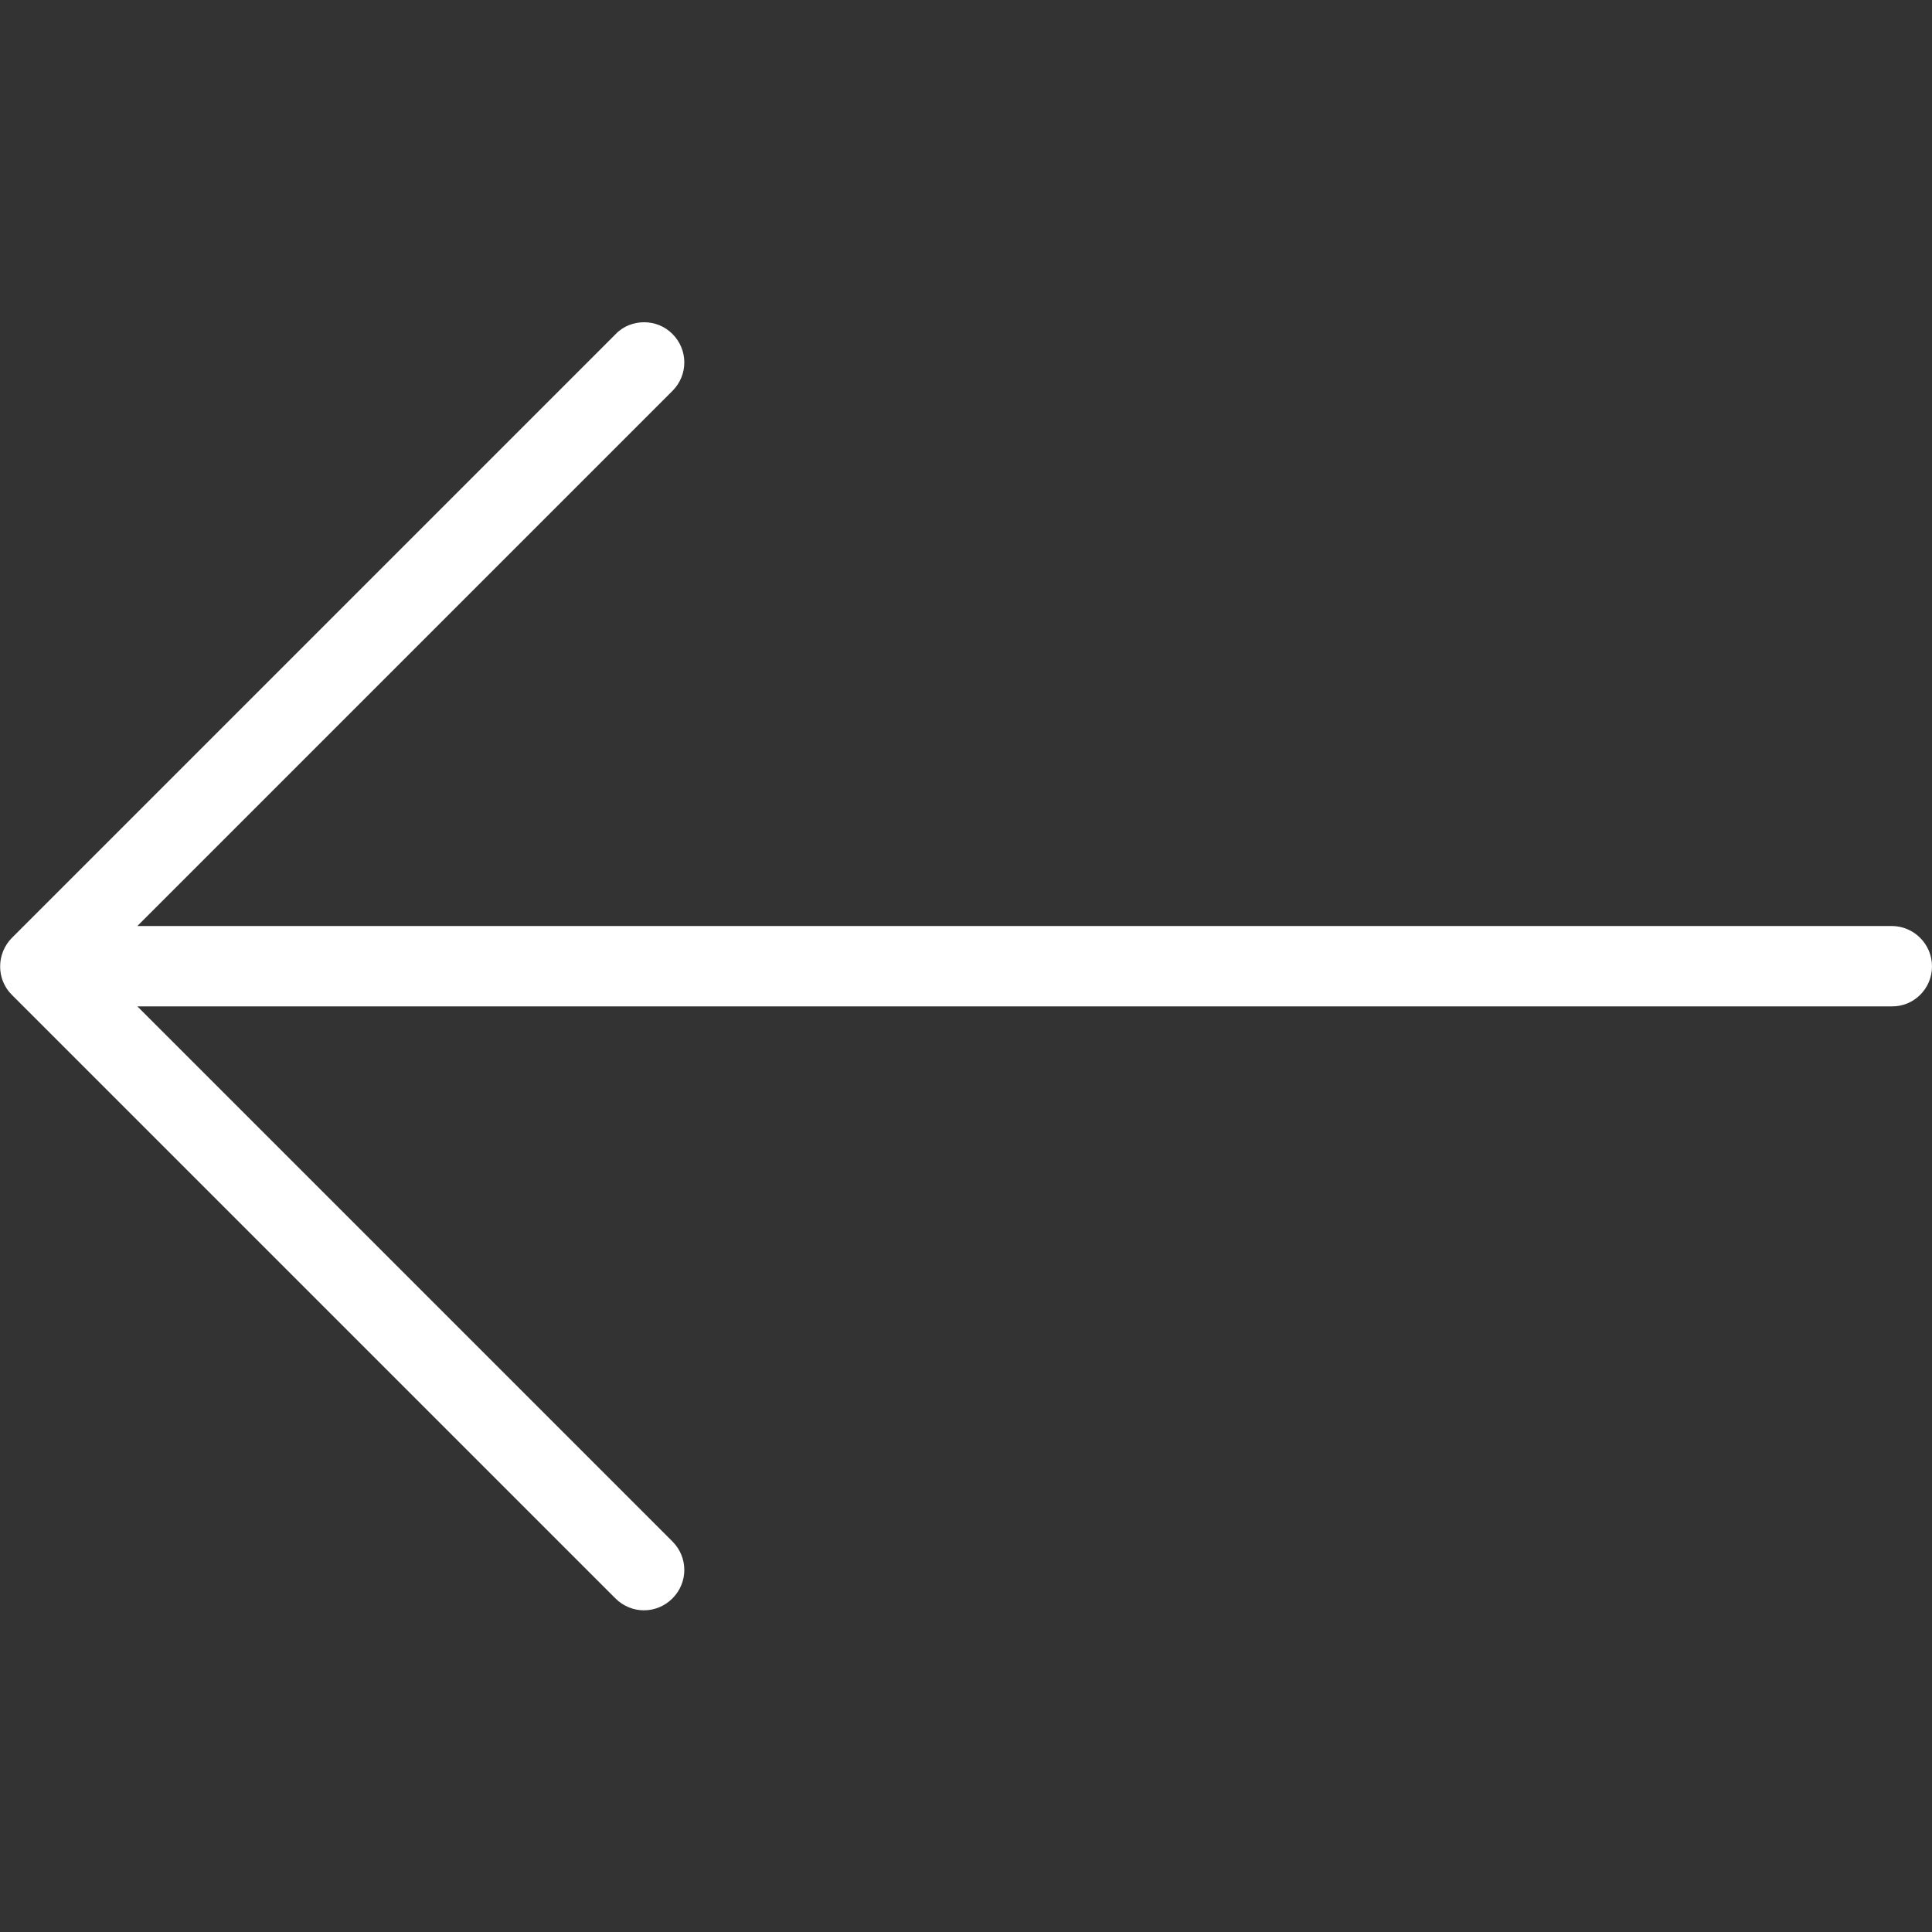 <?xml version="1.0" encoding="utf-8"?>
<!-- Generator: Adobe Illustrator 25.0.1, SVG Export Plug-In . SVG Version: 6.00 Build 0)  -->
<svg version="1.1" id="Layer_1" xmlns="http://www.w3.org/2000/svg" xmlns:xlink="http://www.w3.org/1999/xlink" x="0px" y="0px"
	 viewBox="0 0 512 512" style="enable-background:new 0 0 512 512;" xml:space="preserve">
<rect x="0" y="0" width="512" height="512" fill="#333333" stroke="none"/>
<style type="text/css">
	.st0{fill:#FFFFFF;}
</style>
<g>
	<g>
		<path class="st0" d="M3.1,263.6l160,160c4.2,4.2,10.9,4.2,15.1,0c4.2-4.2,4.2-10.9,0-15.1L36.4,266.7h464.9
			c5.9,0.1,10.7-4.7,10.7-10.6s-4.8-10.7-10.7-10.7H36.4l141.8-141.8c4.2-4.2,4.2-10.9,0-15.1c-2.1-2.1-4.8-3.1-7.5-3.1
			s-5.5,1-7.5,3.1l-160,160C-1,252.7-1,259.5,3.1,263.6z"/>
	</g>
</g>
</svg>

